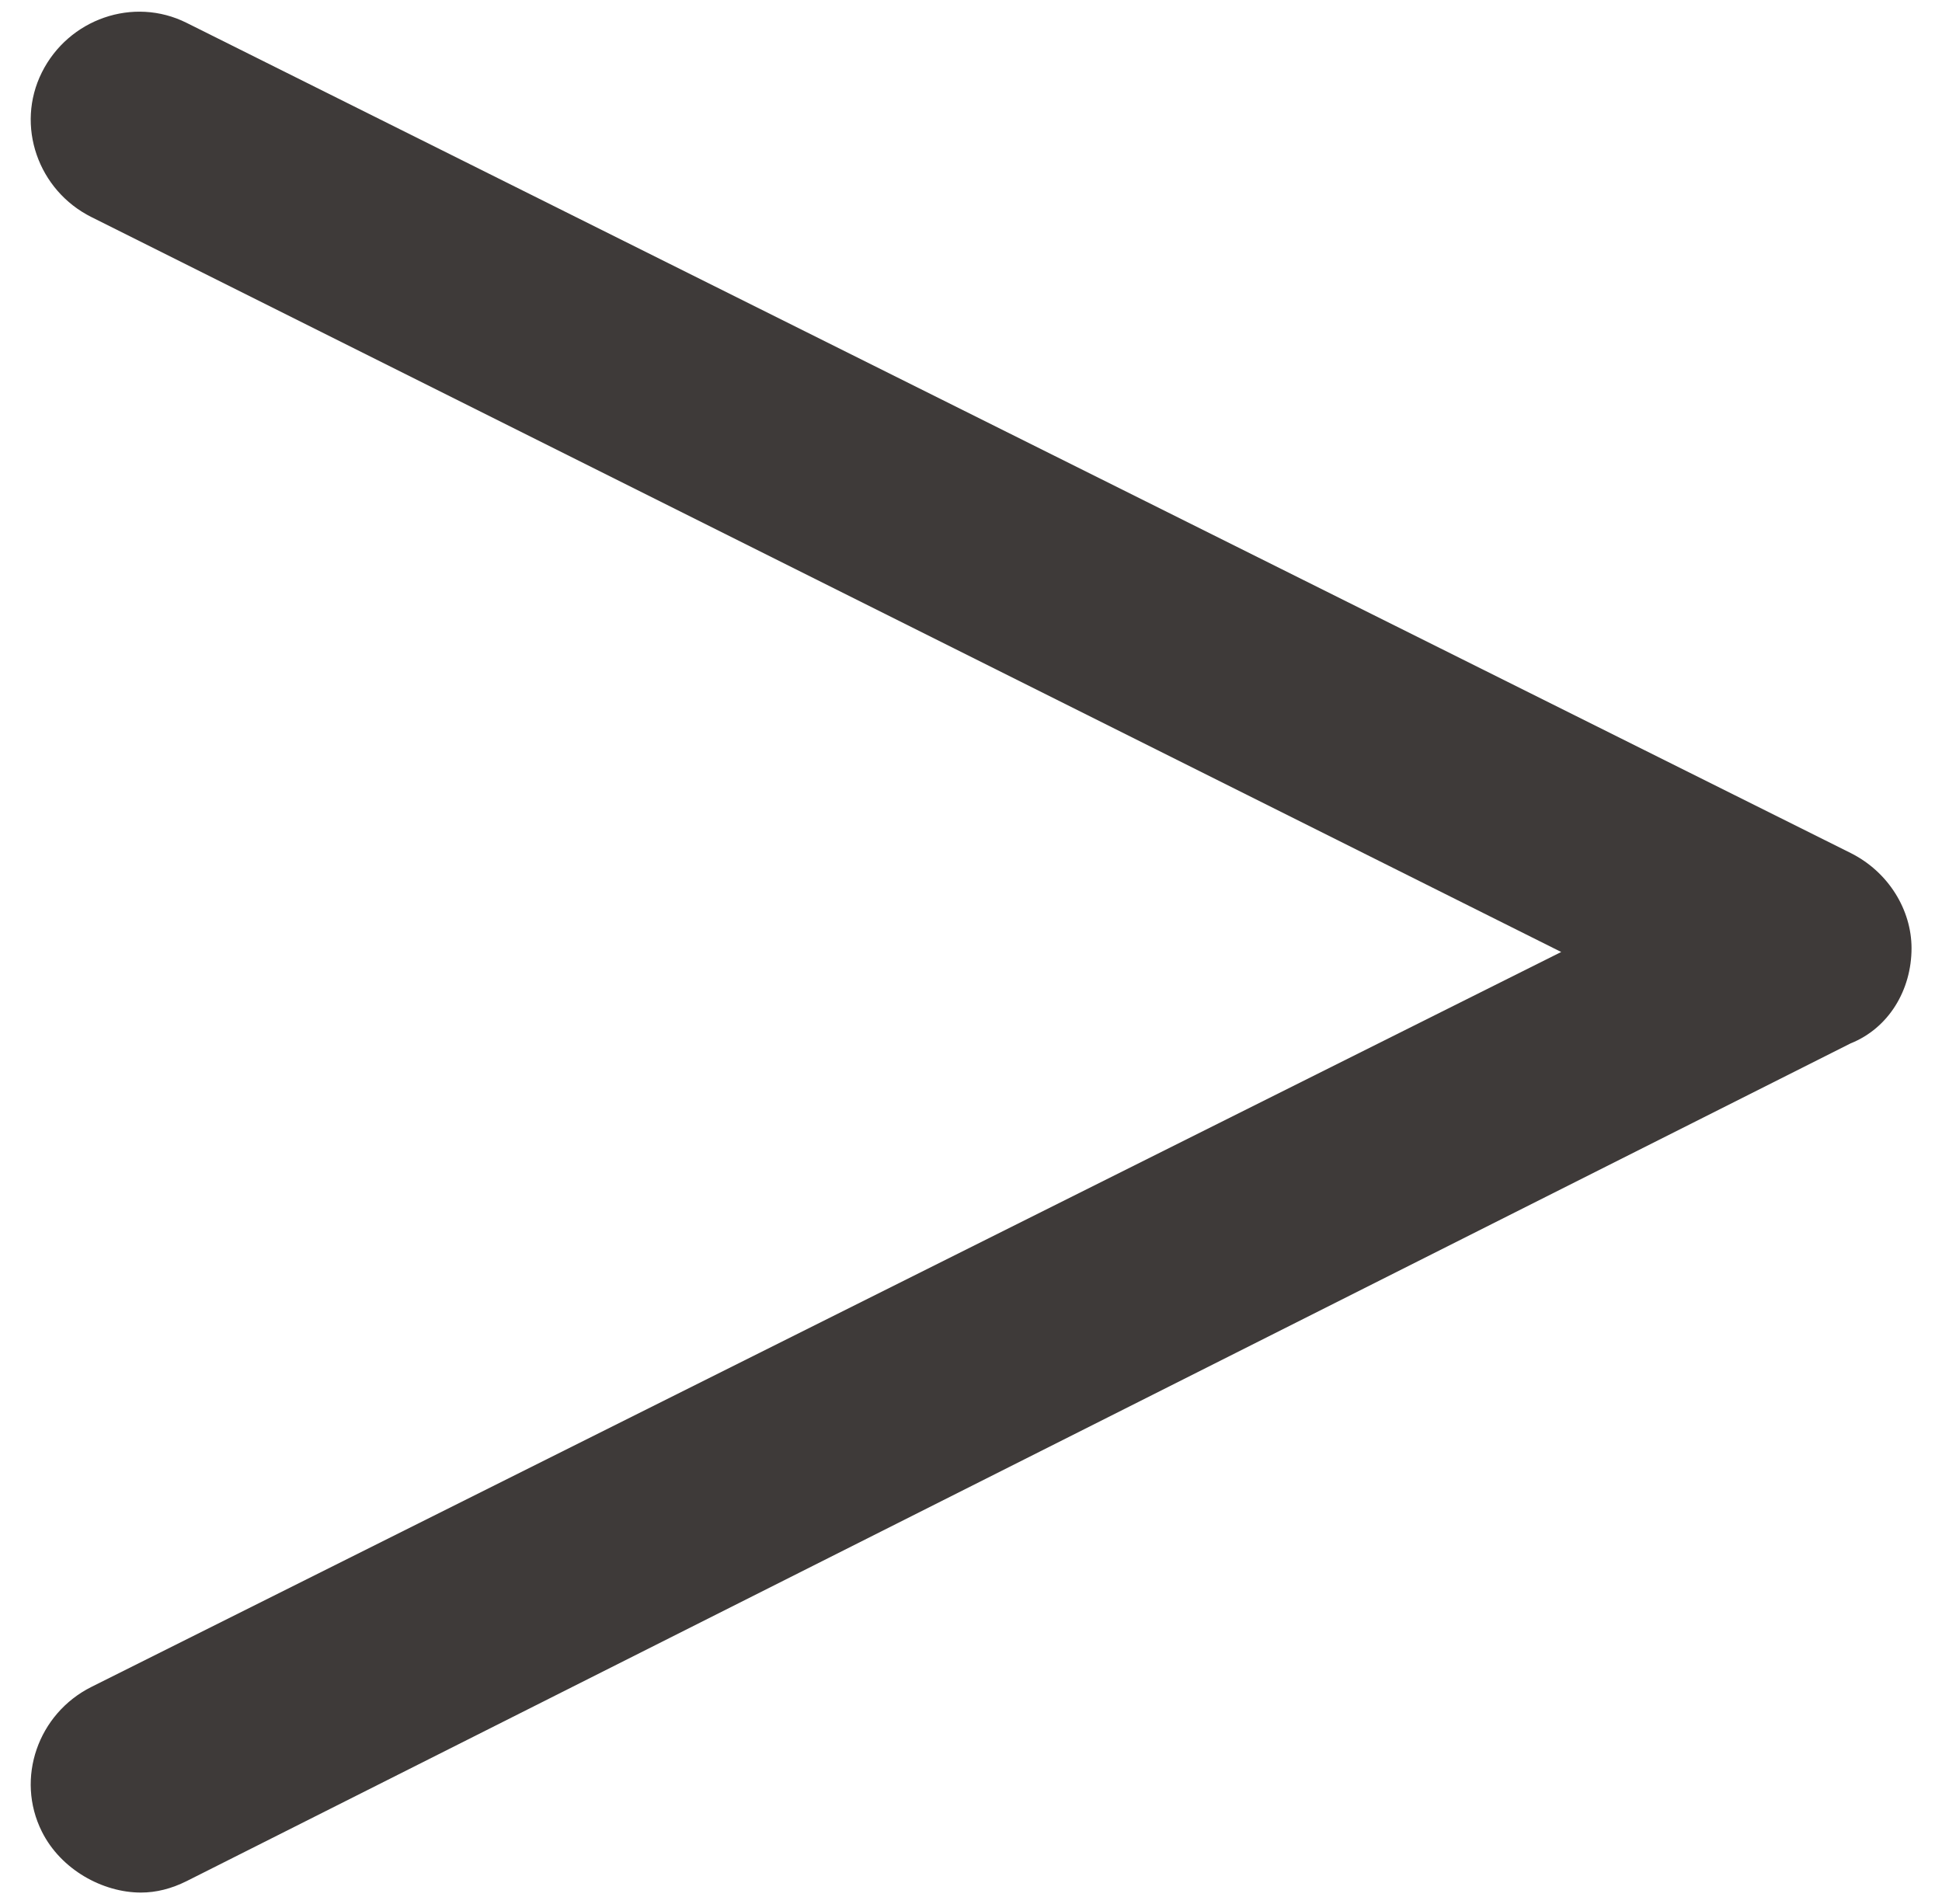 <?xml version="1.0" encoding="utf-8"?>
<!-- Generator: Adobe Illustrator 24.3.0, SVG Export Plug-In . SVG Version: 6.00 Build 0)  -->
<svg version="1.1" id="レイヤー_1" xmlns="http://www.w3.org/2000/svg" xmlns:xlink="http://www.w3.org/1999/xlink" x="0px"
	 y="0px" viewBox="0 0 51 50" style="enable-background:new 0 0 51 50;" xml:space="preserve">
<style type="text/css">
	.st0{fill:#3E3A39;}
</style>
<path class="st0" d="M3.7,49.7c-1,0-2.1-0.6-2.6-1.6C0.4,46.7,1,45,2.4,44.3L41,25L2.4,5.7C1,5,0.4,3.3,1.1,1.9
	c0.7-1.4,2.4-2,3.8-1.3l43.7,21.8c1,0.5,1.6,1.5,1.6,2.5c0,1.1-0.6,2.1-1.6,2.5L4.9,49.4C4.5,49.6,4.1,49.7,3.7,49.7z"/>
</svg>
